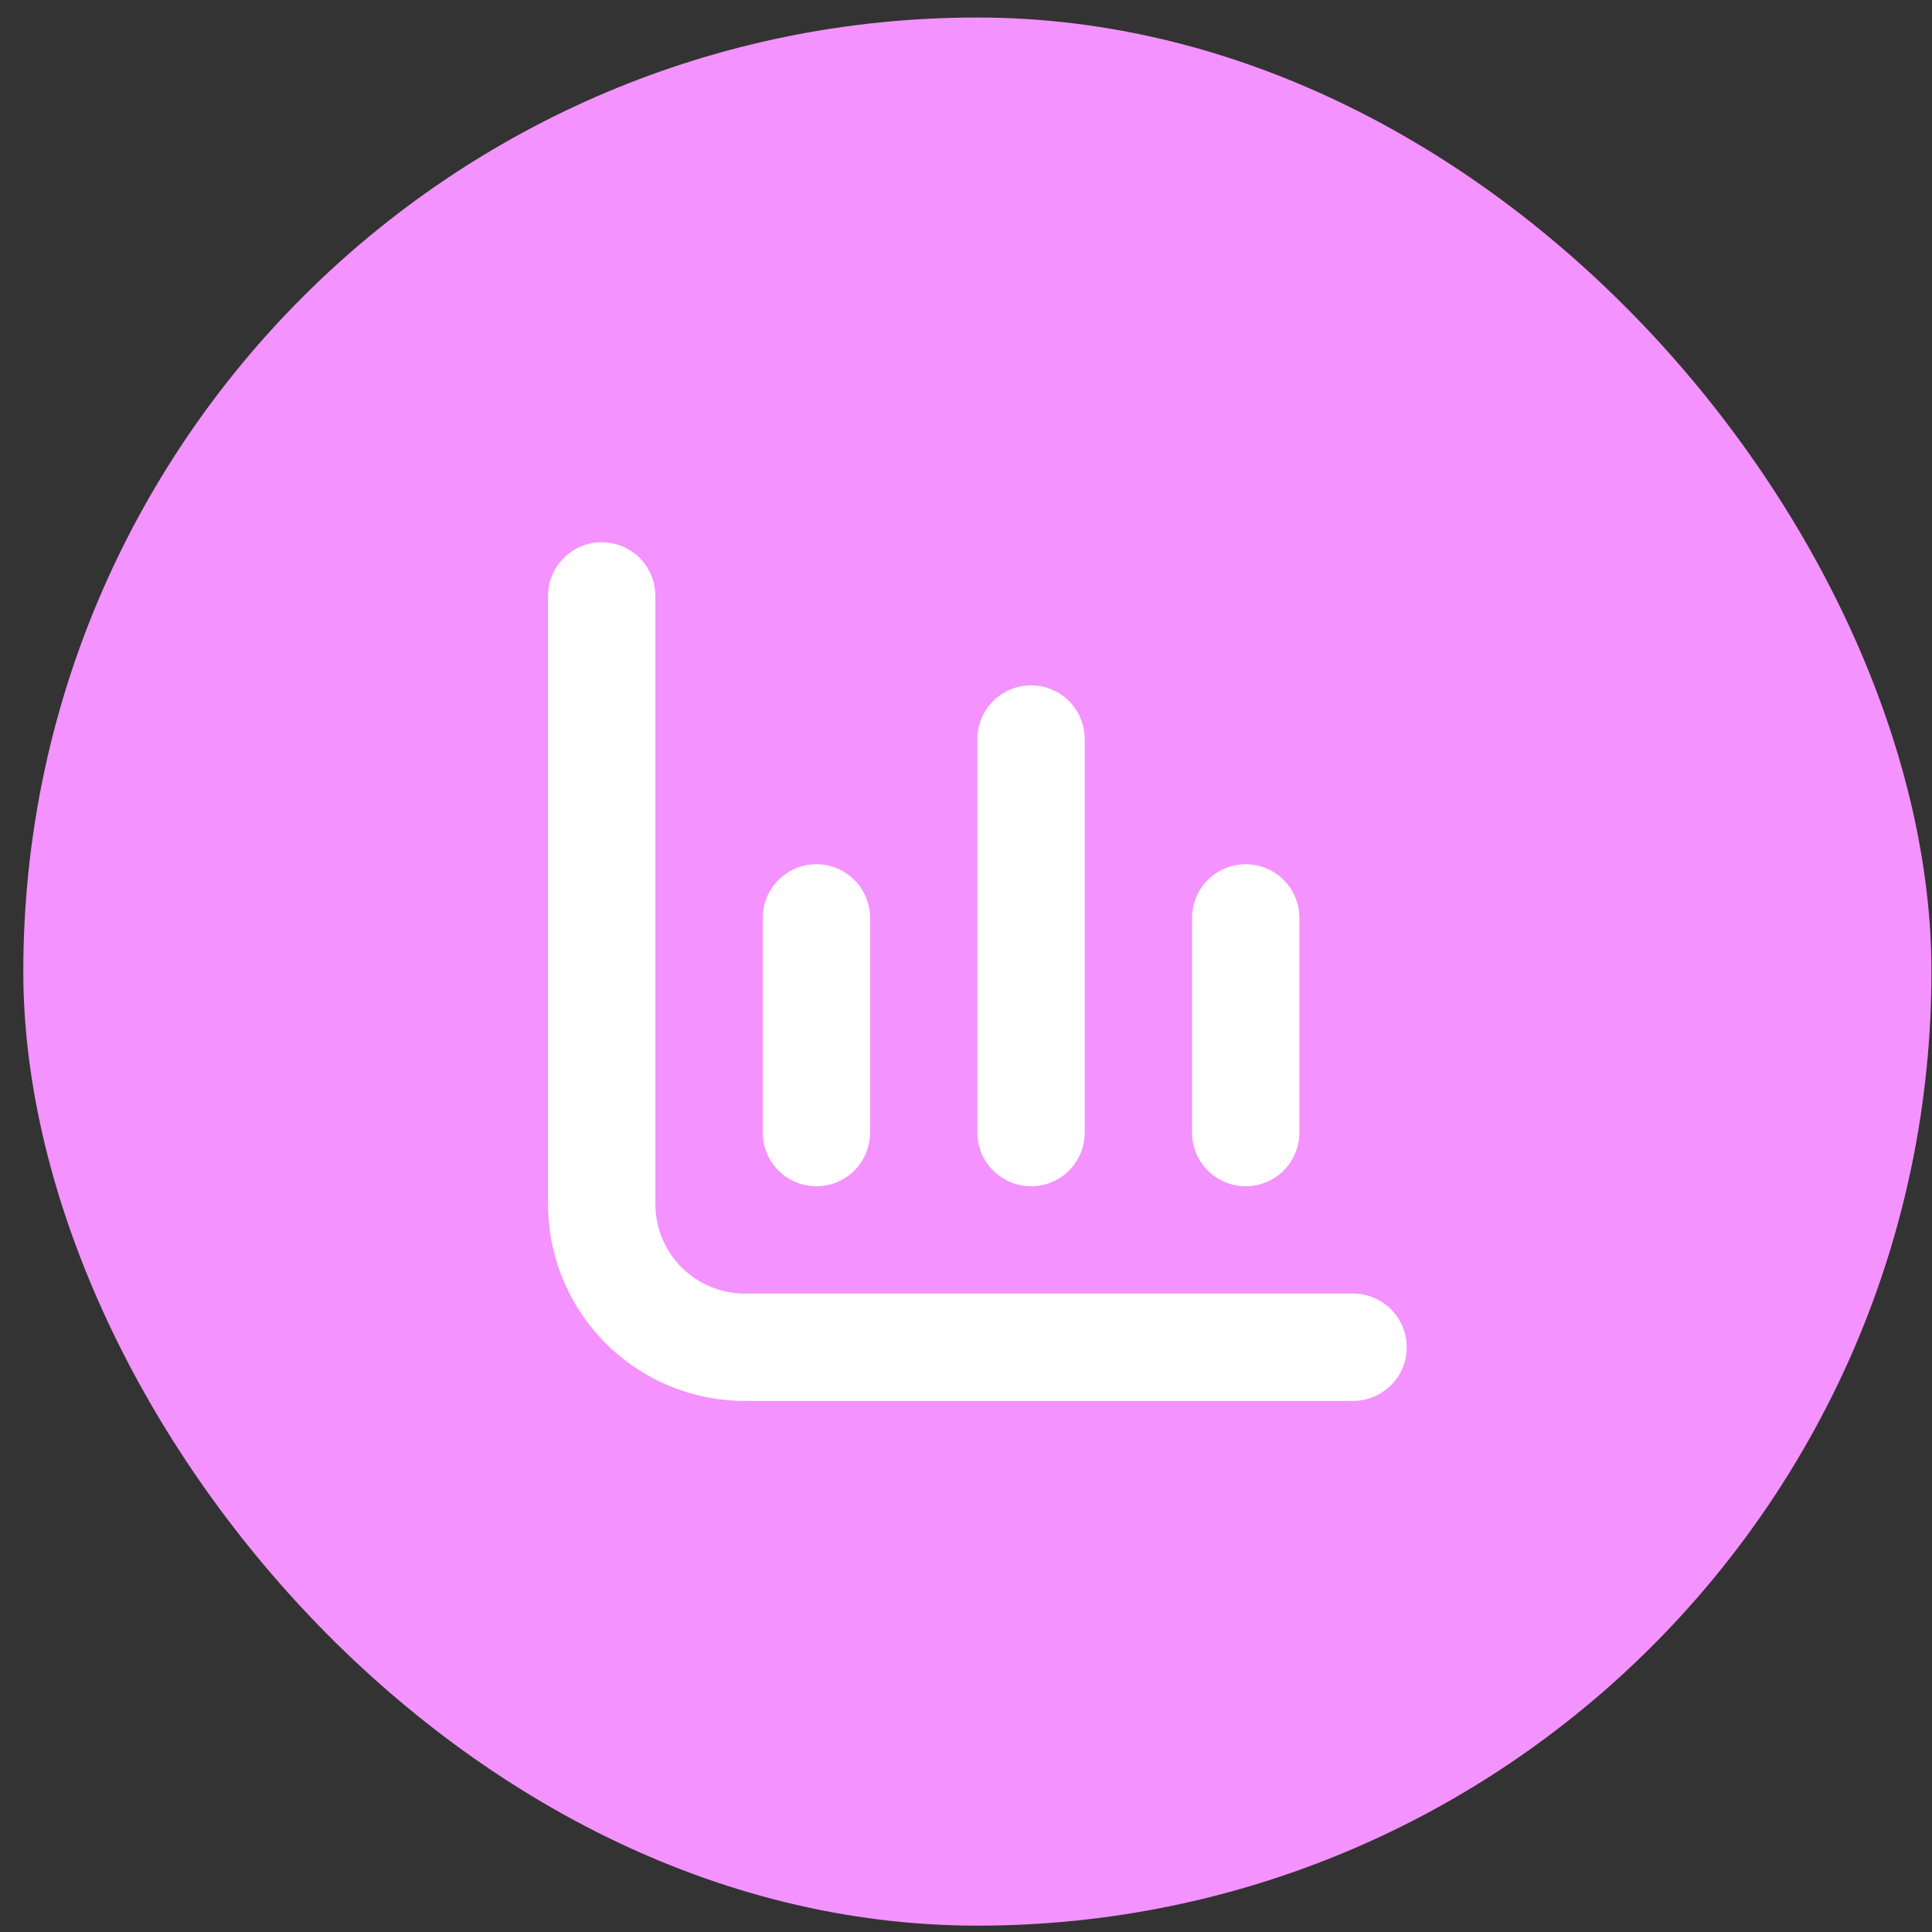 <svg width="81" height="81" viewBox="0 0 81 81" fill="none" xmlns="http://www.w3.org/2000/svg">
<rect x="0" y="0" width="81" height="81" fill="#333333" stroke="none"/>
<rect x="0.977" y="0.734" width="80" height="80" rx="40" fill="#F492FF"/>
<g clip-path="url(#clip0_919_5257)">
<path d="M31.227 54.234C30.233 54.234 29.279 53.839 28.575 53.136C27.872 52.433 27.477 51.479 27.477 50.484V24.984C27.477 24.388 27.24 23.815 26.818 23.393C26.396 22.971 25.824 22.734 25.227 22.734C24.63 22.734 24.058 22.971 23.636 23.393C23.214 23.815 22.977 24.388 22.977 24.984V50.484C22.977 52.672 23.846 54.771 25.393 56.318C26.941 57.865 29.039 58.734 31.227 58.734H56.727C57.324 58.734 57.896 58.497 58.318 58.075C58.74 57.653 58.977 57.081 58.977 56.484C58.977 55.888 58.74 55.315 58.318 54.893C57.896 54.471 57.324 54.234 56.727 54.234H31.227Z" fill="white"/>
<path d="M52.227 49.734C52.824 49.734 53.396 49.497 53.818 49.075C54.24 48.653 54.477 48.081 54.477 47.484V38.484C54.477 37.888 54.24 37.315 53.818 36.893C53.396 36.471 52.824 36.234 52.227 36.234C51.63 36.234 51.058 36.471 50.636 36.893C50.214 37.315 49.977 37.888 49.977 38.484V47.484C49.977 48.081 50.214 48.653 50.636 49.075C51.058 49.497 51.63 49.734 52.227 49.734Z" fill="white"/>
<path d="M34.227 49.734C34.824 49.734 35.396 49.497 35.818 49.075C36.24 48.653 36.477 48.081 36.477 47.484V38.484C36.477 37.888 36.24 37.315 35.818 36.893C35.396 36.471 34.824 36.234 34.227 36.234C33.63 36.234 33.058 36.471 32.636 36.893C32.214 37.315 31.977 37.888 31.977 38.484V47.484C31.977 48.081 32.214 48.653 32.636 49.075C33.058 49.497 33.63 49.734 34.227 49.734Z" fill="white"/>
<path d="M43.227 49.734C43.824 49.734 44.396 49.497 44.818 49.075C45.24 48.653 45.477 48.081 45.477 47.484V30.984C45.477 30.388 45.24 29.815 44.818 29.393C44.396 28.971 43.824 28.734 43.227 28.734C42.63 28.734 42.058 28.971 41.636 29.393C41.214 29.815 40.977 30.388 40.977 30.984V47.484C40.977 48.081 41.214 48.653 41.636 49.075C42.058 49.497 42.63 49.734 43.227 49.734Z" fill="white"/>
</g>
<defs>
<clipPath id="clip0_919_5257">
<rect width="36" height="36" fill="white" transform="translate(22.977 22.734)"/>
</clipPath>
</defs>
</svg>
